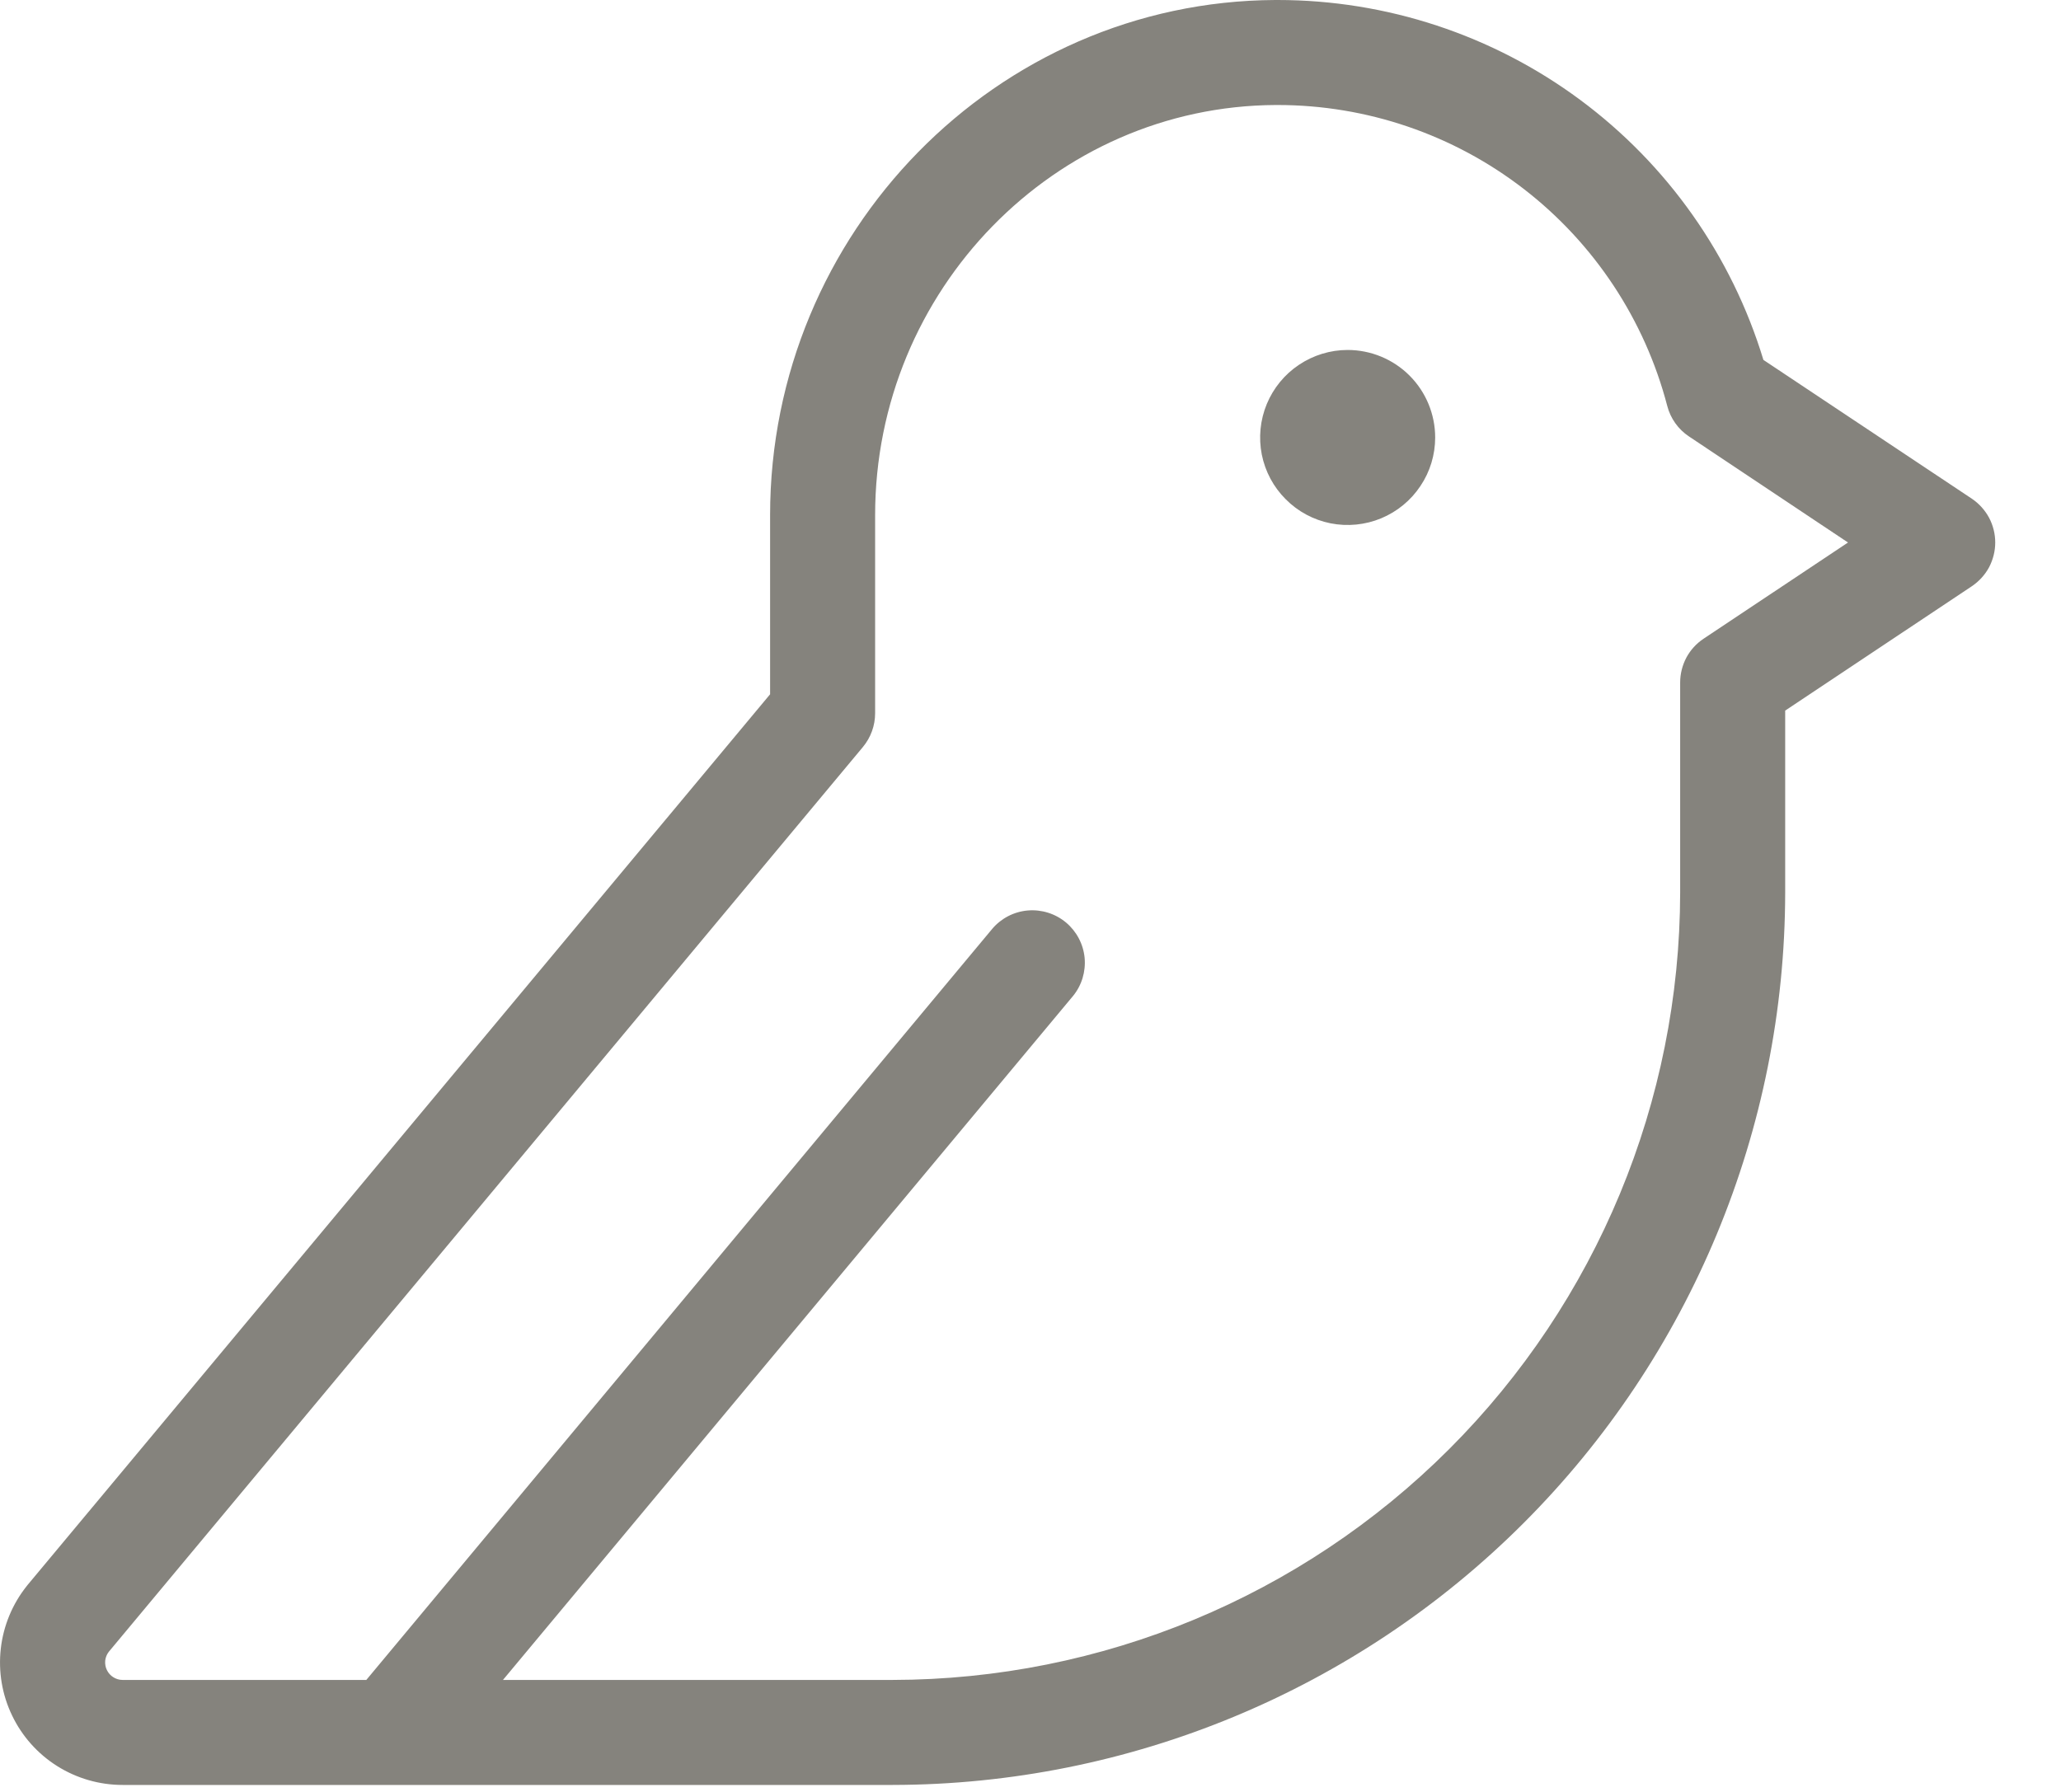 <?xml version="1.0" encoding="utf-8"?>
<svg xmlns="http://www.w3.org/2000/svg" fill="none" height="100%" overflow="visible" preserveAspectRatio="none" style="display: block;" viewBox="0 0 23 20" width="100%">
<path d="M16.016 4.883C16.016 5.076 15.959 5.265 15.851 5.425C15.744 5.586 15.591 5.711 15.413 5.785C15.235 5.859 15.038 5.878 14.849 5.841C14.659 5.803 14.485 5.71 14.349 5.573C14.212 5.437 14.119 5.263 14.081 5.073C14.044 4.884 14.063 4.688 14.137 4.509C14.211 4.331 14.336 4.178 14.497 4.071C14.657 3.964 14.846 3.906 15.039 3.906C15.298 3.906 15.547 4.009 15.73 4.192C15.913 4.375 16.016 4.624 16.016 4.883ZM22.266 6.055C22.266 6.151 22.242 6.246 22.197 6.332C22.151 6.417 22.085 6.489 22.005 6.543L19.922 7.931V9.961C19.919 12.602 18.868 15.134 17.001 17.001C15.134 18.868 12.602 19.919 9.961 19.922H1.367C1.11 19.922 0.857 19.849 0.639 19.712C0.421 19.575 0.246 19.379 0.135 19.147C0.023 18.915 -0.02 18.656 0.009 18.4C0.038 18.144 0.139 17.901 0.3 17.7L0.307 17.691L8.594 7.749V5.751C8.594 2.595 11.122 0.015 14.231 2.61815e-07H14.258C15.473 -0 16.656 0.39 17.632 1.113C18.608 1.836 19.326 2.854 19.679 4.017L22.005 5.566C22.085 5.62 22.151 5.693 22.197 5.778C22.242 5.863 22.266 5.958 22.266 6.055ZM20.623 6.055L18.848 4.871C18.728 4.791 18.642 4.67 18.606 4.531C18.355 3.569 17.792 2.717 17.005 2.109C16.218 1.501 15.252 1.172 14.258 1.172H14.236C11.771 1.184 9.766 3.238 9.766 5.751V7.961C9.766 8.098 9.718 8.231 9.63 8.337L1.214 18.436C1.192 18.464 1.178 18.499 1.174 18.535C1.171 18.571 1.177 18.608 1.193 18.64C1.209 18.673 1.234 18.701 1.265 18.72C1.295 18.739 1.331 18.75 1.367 18.75H4.088L11.073 10.367C11.173 10.249 11.316 10.175 11.47 10.162C11.624 10.149 11.777 10.197 11.896 10.296C12.014 10.395 12.089 10.536 12.104 10.69C12.118 10.844 12.072 10.998 11.974 11.117L5.613 18.75H9.961C12.291 18.747 14.525 17.821 16.173 16.173C17.821 14.525 18.747 12.291 18.75 9.961V7.617C18.75 7.521 18.774 7.426 18.819 7.34C18.865 7.255 18.93 7.183 19.011 7.129L20.623 6.055Z" fill="#85837D" id="Vector"/>
</svg>